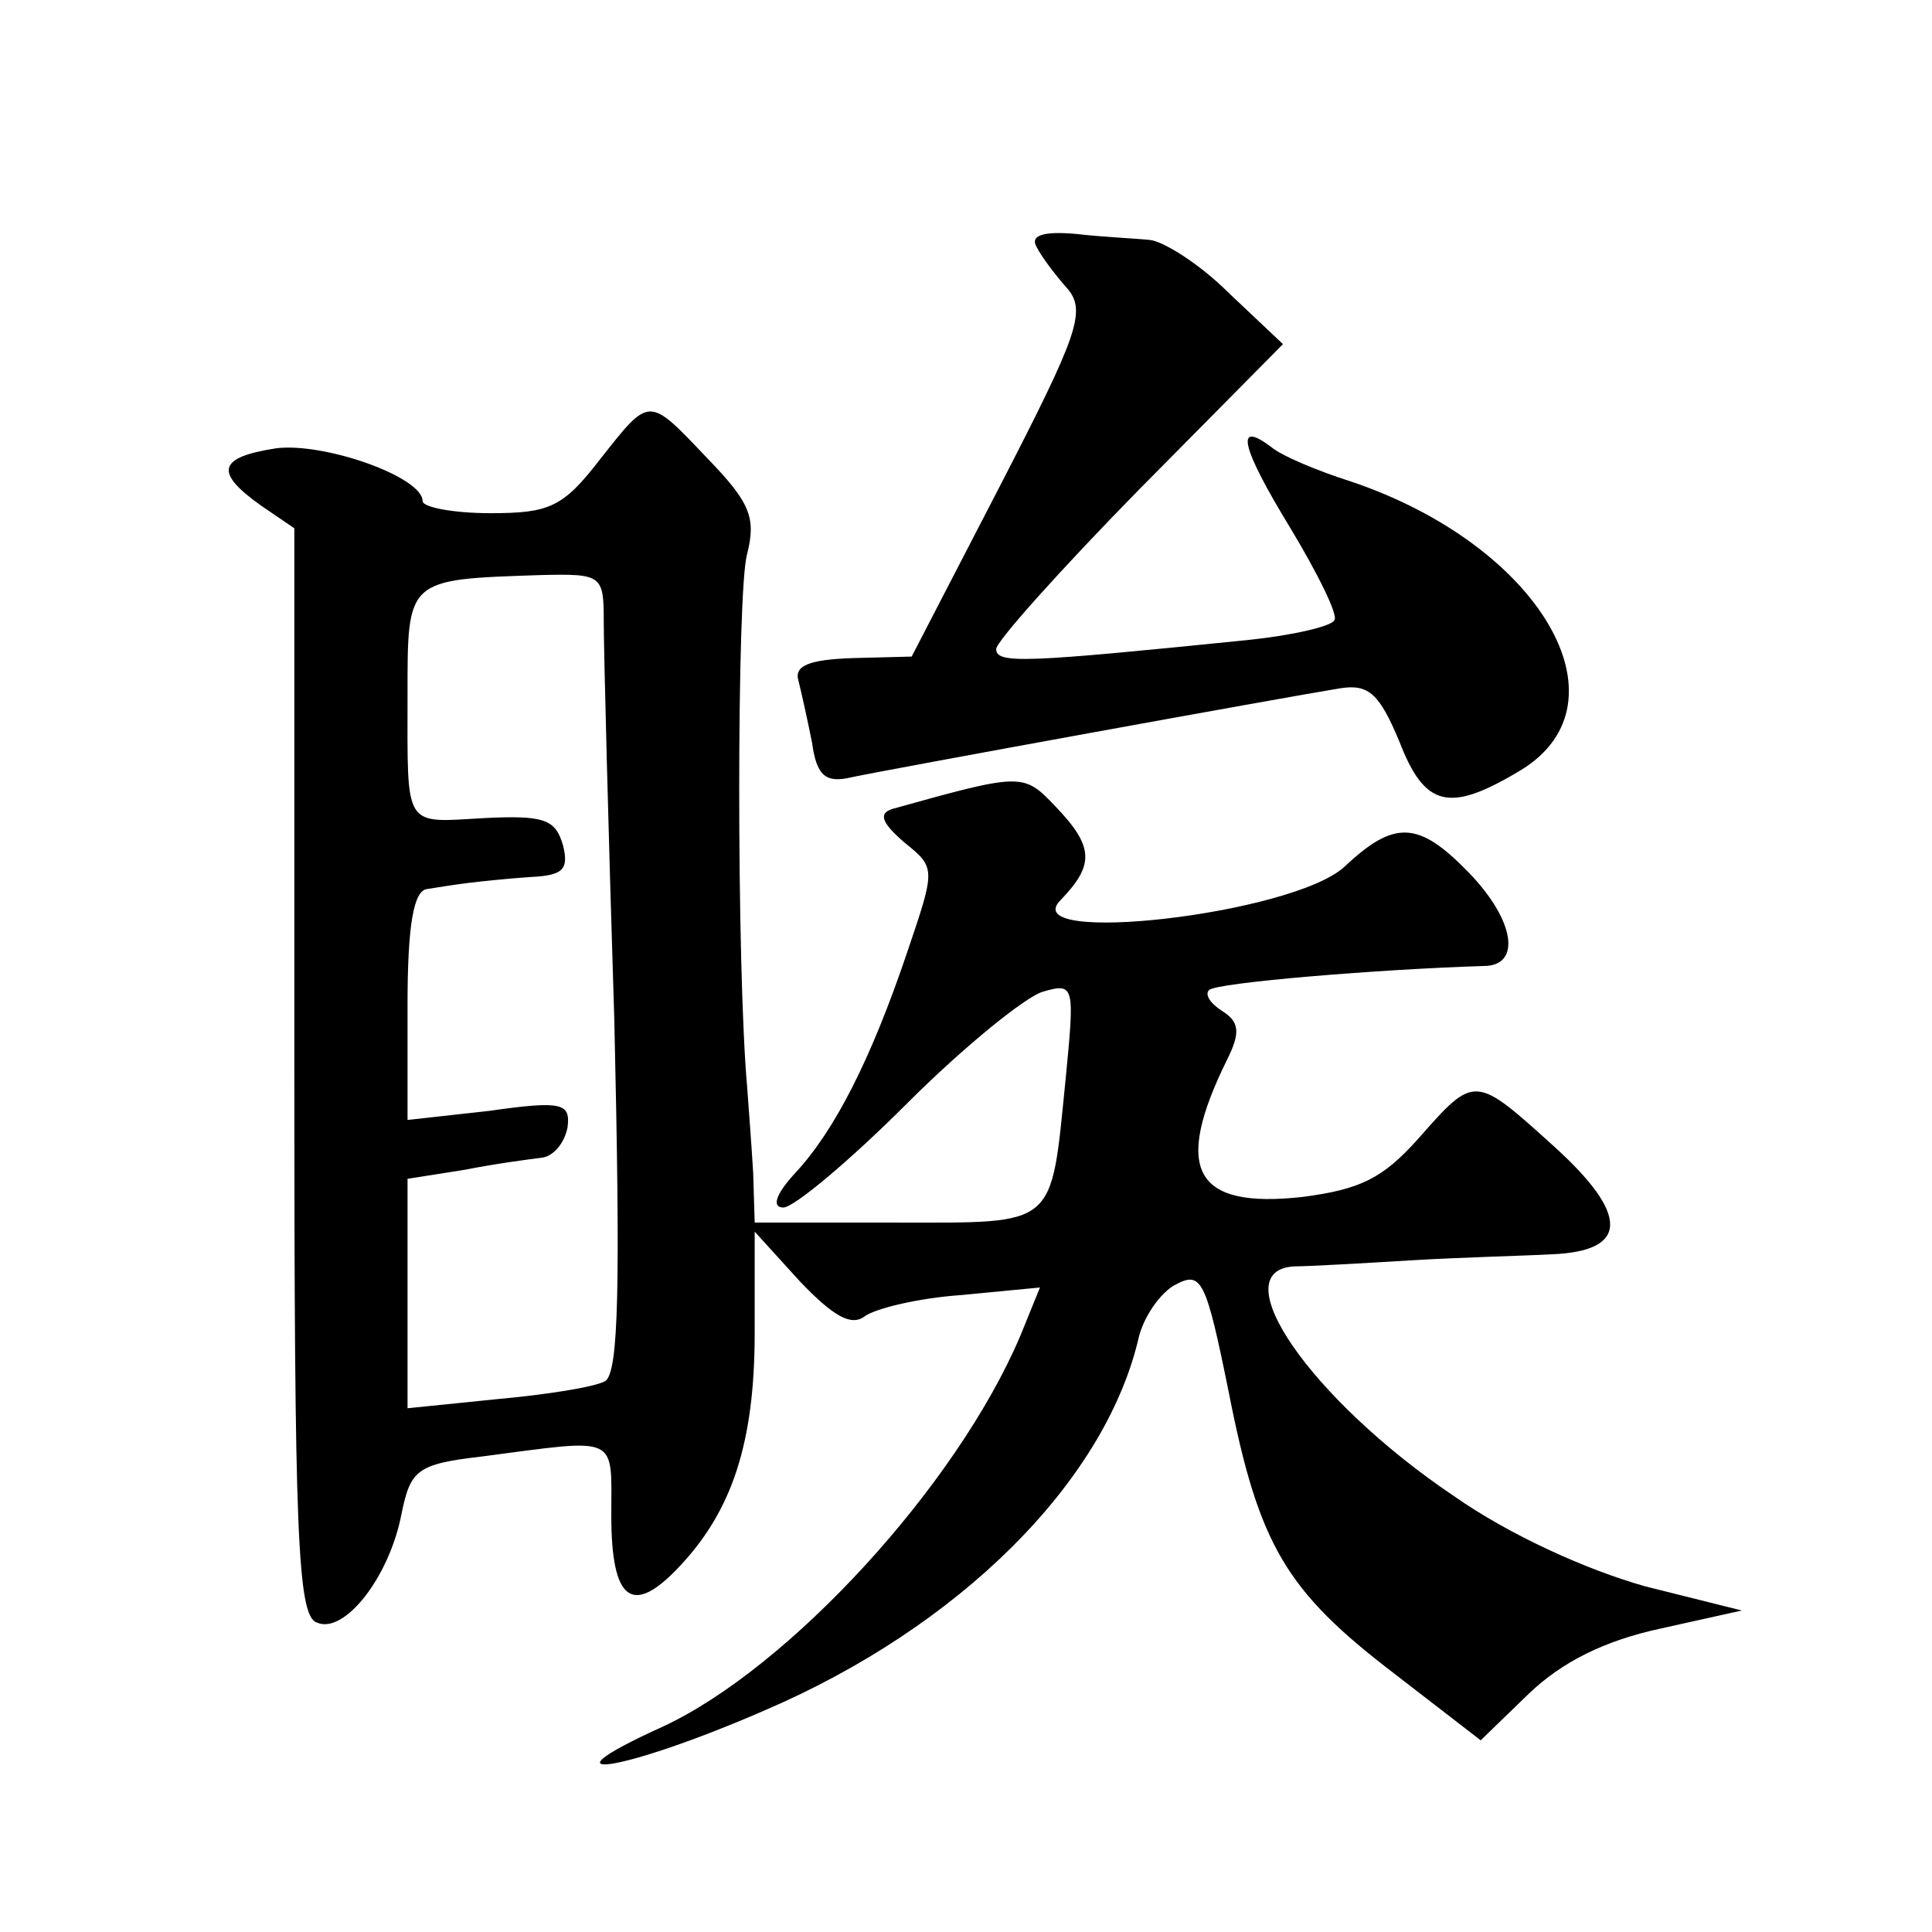 <?xml version="1.0" standalone="no"?>
<!DOCTYPE svg PUBLIC "-//W3C//DTD SVG 20010904//EN"
 "http://www.w3.org/TR/2001/REC-SVG-20010904/DTD/svg10.dtd">
<svg version="1.0" xmlns="http://www.w3.org/2000/svg"
 width="128pt" height="128pt" viewBox="0 0 128 128"
 preserveAspectRatio="xMidYMid meet">
<g transform="translate(0,128) scale(0.1,-0.1)"
fill="#0" stroke="none">
<path d="M687 1116 c3 -6 12 -18 20 -27 13 -15 7 -31 -44 -130 l-59 -114 -39 -1
c-29 -1 -39 -5 -36 -15 2 -8 6 -26 9 -41 3 -22 9 -27 26 -23 23 5 287 53 324 59
19 3 26 -4 39 -35 17 -44 33 -48 81 -19 73 45 12 149 -113 191 -22 7 -46 17 -53
23 -24 18 -20 0 13 -54 18 -30 32 -58 29 -61 -2 -4 -28 -10 -57 -13 -148 -15 -167
-16 -167 -6 0 5 43 53 95 106 l95 96 -36 34 c-19 19 -43 34 -52 35 -9 1 -32 2 -49
4 -22 2 -31 -1 -26 -9z M397 975 c-24 -31 -33 -35 -72 -35 -25 0 -45 4 -45 8 0
16 -65 39 -97 35 -39 -6 -41 -16 -10 -38 l22 -15 0 -360 c0 -306 2 -361 15 -365
18 -8 48 30 56 72 6 29 10 33 53 38 92 12 86 15 86 -39 0 -57 14 -67 45 -34 35
37 50 82 50 155 l0 67 30 -33 c22 -23 34 -30 43 -23 7 5 35 12 64 14 l52 5 -13
-32 c-42 -99 -153 -220 -237 -259 -86 -39 -26 -30 68 11 128 55 224 150 247 245
3 15 15 32 25 37 17 9 20 3 35 -71 20 -102 38 -132 110 -187 l57 -44 32 31 c22
21 50 35 87 43 l54 12 -64 16 c-39 11 -90 34 -127 60 -95 64 -154 150 -105 152
9 0 44 2 77 4 33 2 75 3 93 4 51 2 52 26 1 72 -52 47 -52 47 -89 5 -24 -27 -39
-34 -77 -39 -72 -8 -86 18 -50 91 9 18 8 25 -3 32 -8 5 -12 11 -9 14 4 5 115 14
182 16 25 0 21 30 -10 62 -33 34 -49 35 -82 4 -34 -32 -220 -53 -188 -22 22 23
22 35 -4 62 -21 22 -22 22 -108 -2 -9 -3 -7 -9 8 -22 21 -17 21 -17 2 -73 -24 -71
-48 -118 -74 -146 -13 -14 -16 -23 -8 -23 7 0 44 31 82 69 38 38 79 71 90 74 21
6 21 4 15 -58 -10 -99 -5 -95 -112 -95 l-94 0 -1 33 c-1 17 -3 43 -4 57 -7 78 -7
329 0 353 6 24 2 34 -26 63 -40 42 -38 42 -72 -1z m3 -107 c0 -18 3 -137 7 -264
4 -175 3 -233 -6 -239 -7 -4 -39 -9 -72 -12 l-59 -6 0 76 0 76 38 6 c20 4 43 7
51 8 8 1 15 10 17 20 2 16 -3 18 -52 11 l-54 -6 0 76 c0 53 4 76 13 77 6 1 19 3
27 4 8 1 27 3 42 4 21 1 25 5 21 21 -5 17 -12 20 -52 18 -54 -3 -51 -8 -51 81 0
78 -1 77 88 80 41 1 42 0 42 -31z"/>
</g>
</svg>
